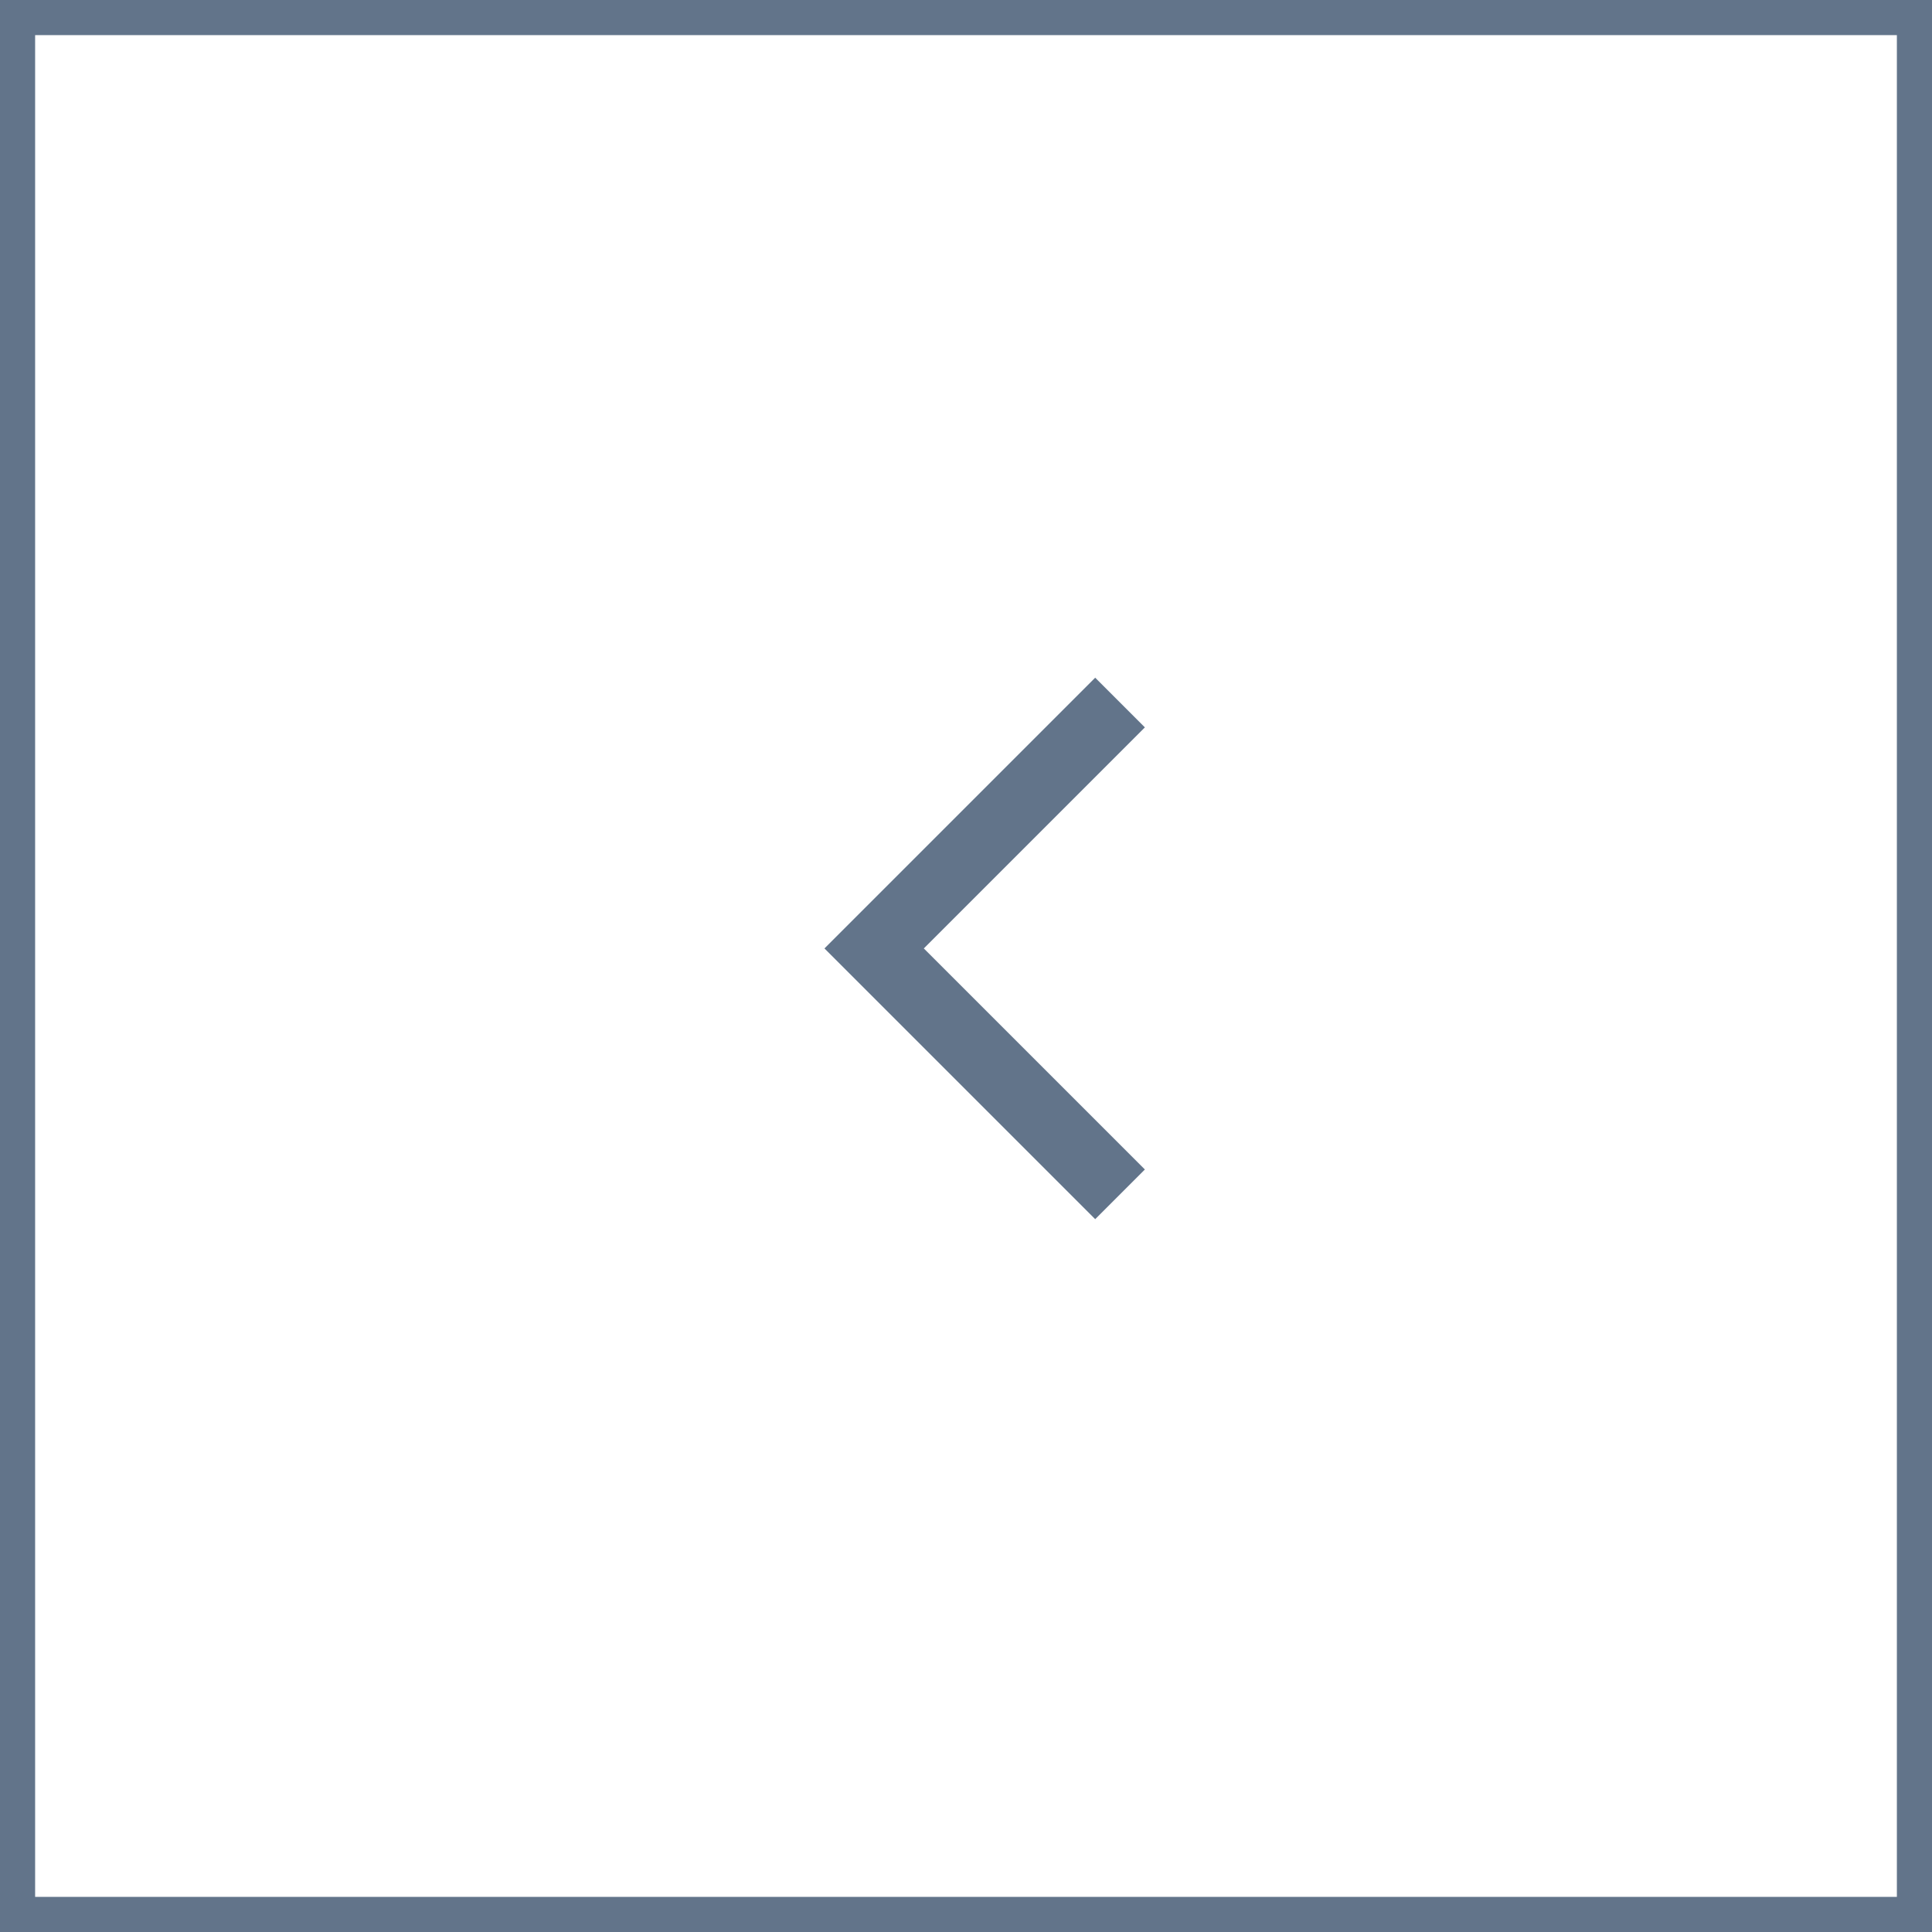 <svg xmlns="http://www.w3.org/2000/svg" width="55" height="55" viewBox="0 0 55 55" fill="none"><rect x="-0.5" y="0.5" width="54" height="54" transform="matrix(-1 0 0 1 54 0)" stroke="#62748A"></rect><path d="M31.885 20L24.885 27L31.885 34" stroke="#62748A" stroke-width="2"></path></svg>